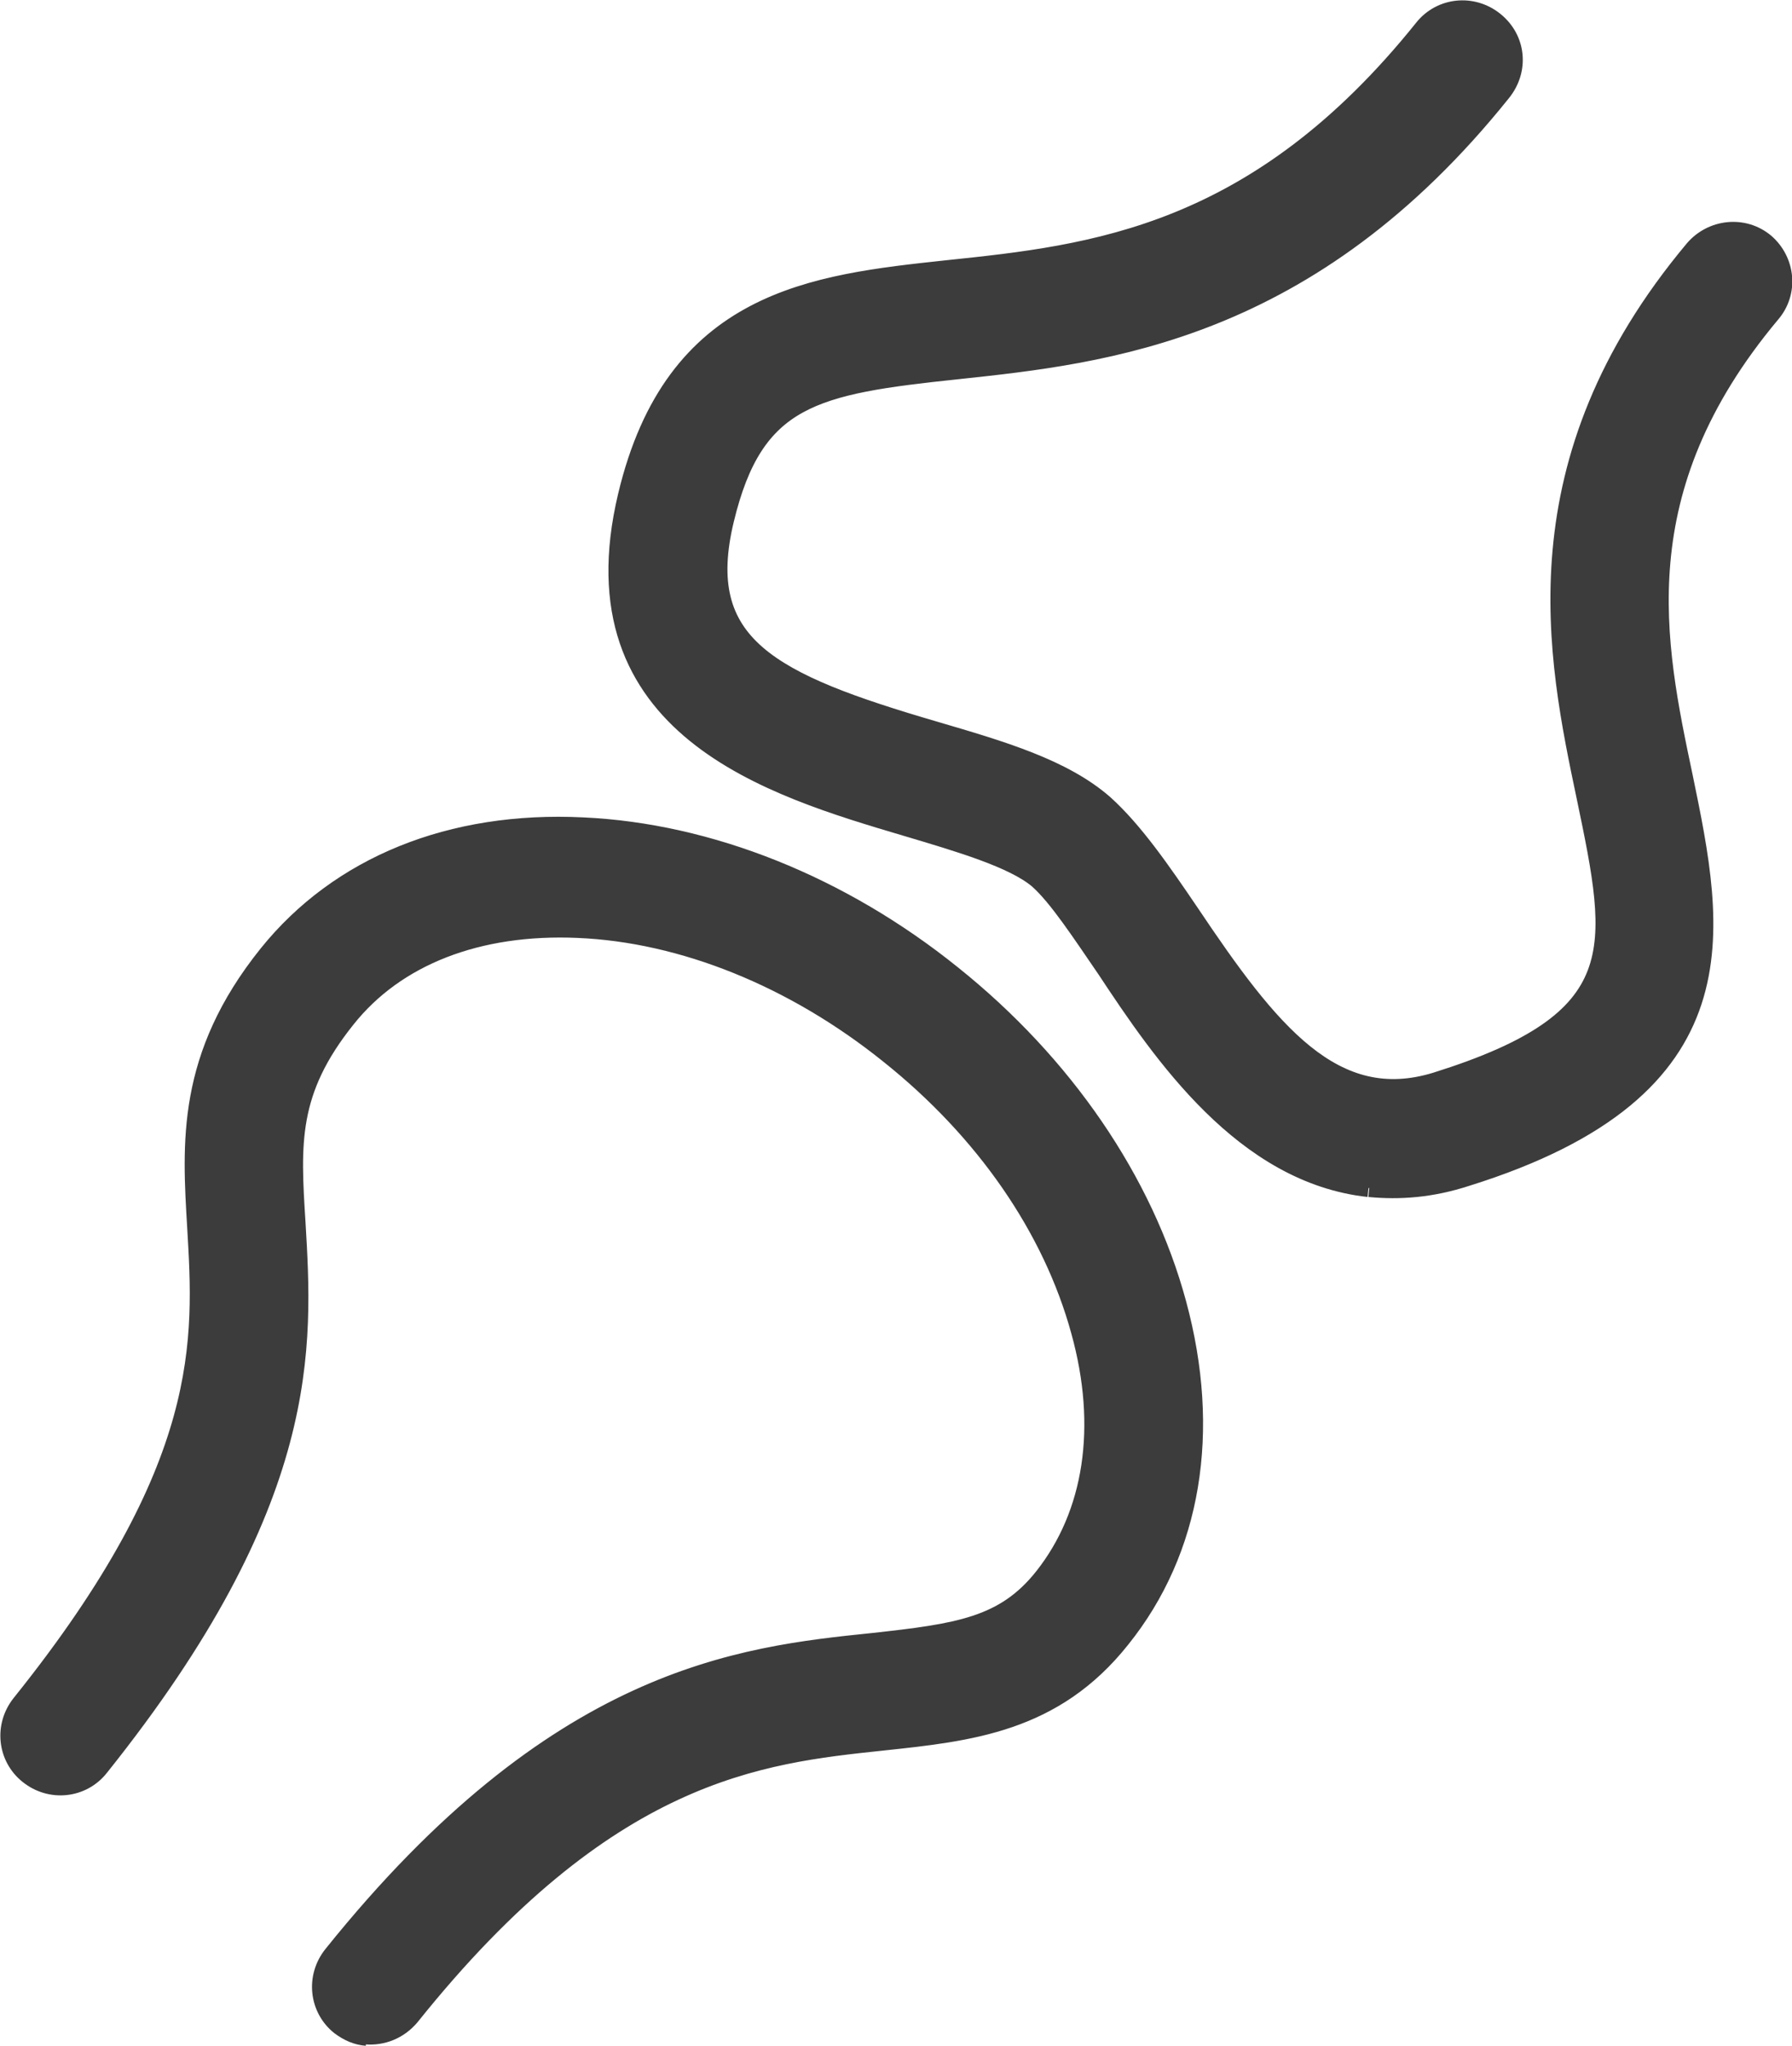 <?xml version="1.0" encoding="UTF-8"?><svg id="Layer_1" xmlns="http://www.w3.org/2000/svg" xmlns:xlink="http://www.w3.org/1999/xlink" viewBox="0 0 24.84 28.35"><defs><style>.cls-1{clip-path:url(#clippath);}.cls-2,.cls-3{stroke-width:0px;}.cls-2,.cls-4{fill:none;}.cls-3{fill:#3d3c3c;}.cls-4{stroke:#3d3c3c;stroke-linejoin:round;stroke-width:.25px;}</style><clipPath id="clippath"><rect class="cls-2" width="24.84" height="28.35"/></clipPath></defs><g class="cls-1"><path class="cls-3" d="m5.08,28.22c-.13-.01-.25-.06-.37-.15-.3-.24-.35-.68-.1-.99,3.1-3.86,5.64-4.14,7.49-4.33,1.18-.13,1.82-.22,2.36-.9.69-.87.88-2.08.51-3.41-.39-1.42-1.32-2.77-2.65-3.83-1.32-1.06-2.86-1.68-4.31-1.74-1.38-.06-2.52.38-3.21,1.25-.8,1-.76,1.72-.69,2.82.1,1.71.24,3.84-2.73,7.55-.24.3-.68.35-.99.1-.3-.24-.35-.68-.1-.99,2.64-3.29,2.52-5.04,2.43-6.59-.07-1.17-.15-2.37.99-3.79.99-1.23,2.54-1.86,4.37-1.77,1.75.08,3.58.81,5.12,2.05,1.55,1.24,2.66,2.86,3.12,4.56.48,1.77.21,3.42-.78,4.65-.93,1.17-2.09,1.29-3.31,1.42-1.7.18-3.81.4-6.54,3.81-.16.19-.39.28-.62.26"/><path class="cls-4" d="m5.08,28.22c-.13-.01-.25-.06-.37-.15-.3-.24-.35-.68-.1-.99,3.1-3.86,5.64-4.14,7.49-4.33,1.18-.13,1.82-.22,2.36-.9.69-.87.88-2.08.51-3.41-.39-1.42-1.32-2.77-2.65-3.83-1.32-1.06-2.86-1.68-4.31-1.74-1.38-.06-2.52.38-3.21,1.25-.8,1-.76,1.72-.69,2.82.1,1.71.24,3.84-2.73,7.55-.24.3-.68.35-.99.1-.3-.24-.35-.68-.1-.99,2.64-3.29,2.52-5.04,2.43-6.59-.07-1.17-.15-2.37.99-3.79.99-1.23,2.54-1.86,4.37-1.77,1.75.08,3.58.81,5.12,2.05,1.55,1.24,2.66,2.86,3.12,4.56.48,1.77.21,3.42-.78,4.65-.93,1.17-2.09,1.29-3.31,1.42-1.7.18-3.81.4-6.54,3.81-.16.19-.39.28-.62.26"/><path class="cls-3" d="m18.97,16.46c-1.73-.19-2.86-1.85-3.64-3.03-.35-.51-.67-1-.94-1.24-.34-.29-1.09-.51-1.83-.73-1.85-.55-4.64-1.36-3.87-4.59.65-2.73,2.58-2.94,4.44-3.14,2.02-.21,4.29-.46,6.6-3.34.24-.3.68-.35.99-.1s.35.68.1.99c-2.67,3.33-5.49,3.63-7.55,3.85-1.99.21-2.81.37-3.22,2.07-.42,1.74.62,2.25,2.91,2.92.92.27,1.78.52,2.35,1.02.41.37.79.92,1.19,1.51,1.1,1.64,1.99,2.77,3.41,2.33,2.71-.85,2.51-1.82,2.07-3.93-.41-1.95-.98-4.64,1.5-7.6.25-.29.69-.34.99-.09.29.25.34.69.08.99-2.05,2.45-1.6,4.56-1.21,6.41.44,2.13.9,4.33-3.01,5.55-.49.16-.93.19-1.35.15"/><path class="cls-4" d="m18.97,16.46c-1.73-.19-2.86-1.85-3.64-3.03-.35-.51-.67-1-.94-1.24-.34-.29-1.09-.51-1.83-.73-1.85-.55-4.64-1.36-3.87-4.59.65-2.73,2.58-2.94,4.44-3.14,2.02-.21,4.29-.46,6.6-3.34.24-.3.68-.35.99-.1s.35.68.1.99c-2.67,3.33-5.49,3.63-7.55,3.85-1.99.21-2.81.37-3.22,2.07-.42,1.74.62,2.25,2.91,2.92.92.27,1.78.52,2.35,1.02.41.37.79.92,1.19,1.51,1.1,1.64,1.99,2.77,3.41,2.33,2.71-.85,2.51-1.82,2.07-3.93-.41-1.95-.98-4.64,1.5-7.6.25-.29.69-.34.99-.09.29.25.34.69.08.99-2.05,2.45-1.6,4.56-1.21,6.41.44,2.13.9,4.33-3.01,5.55-.49.16-.93.19-1.35.15"/></g></svg>